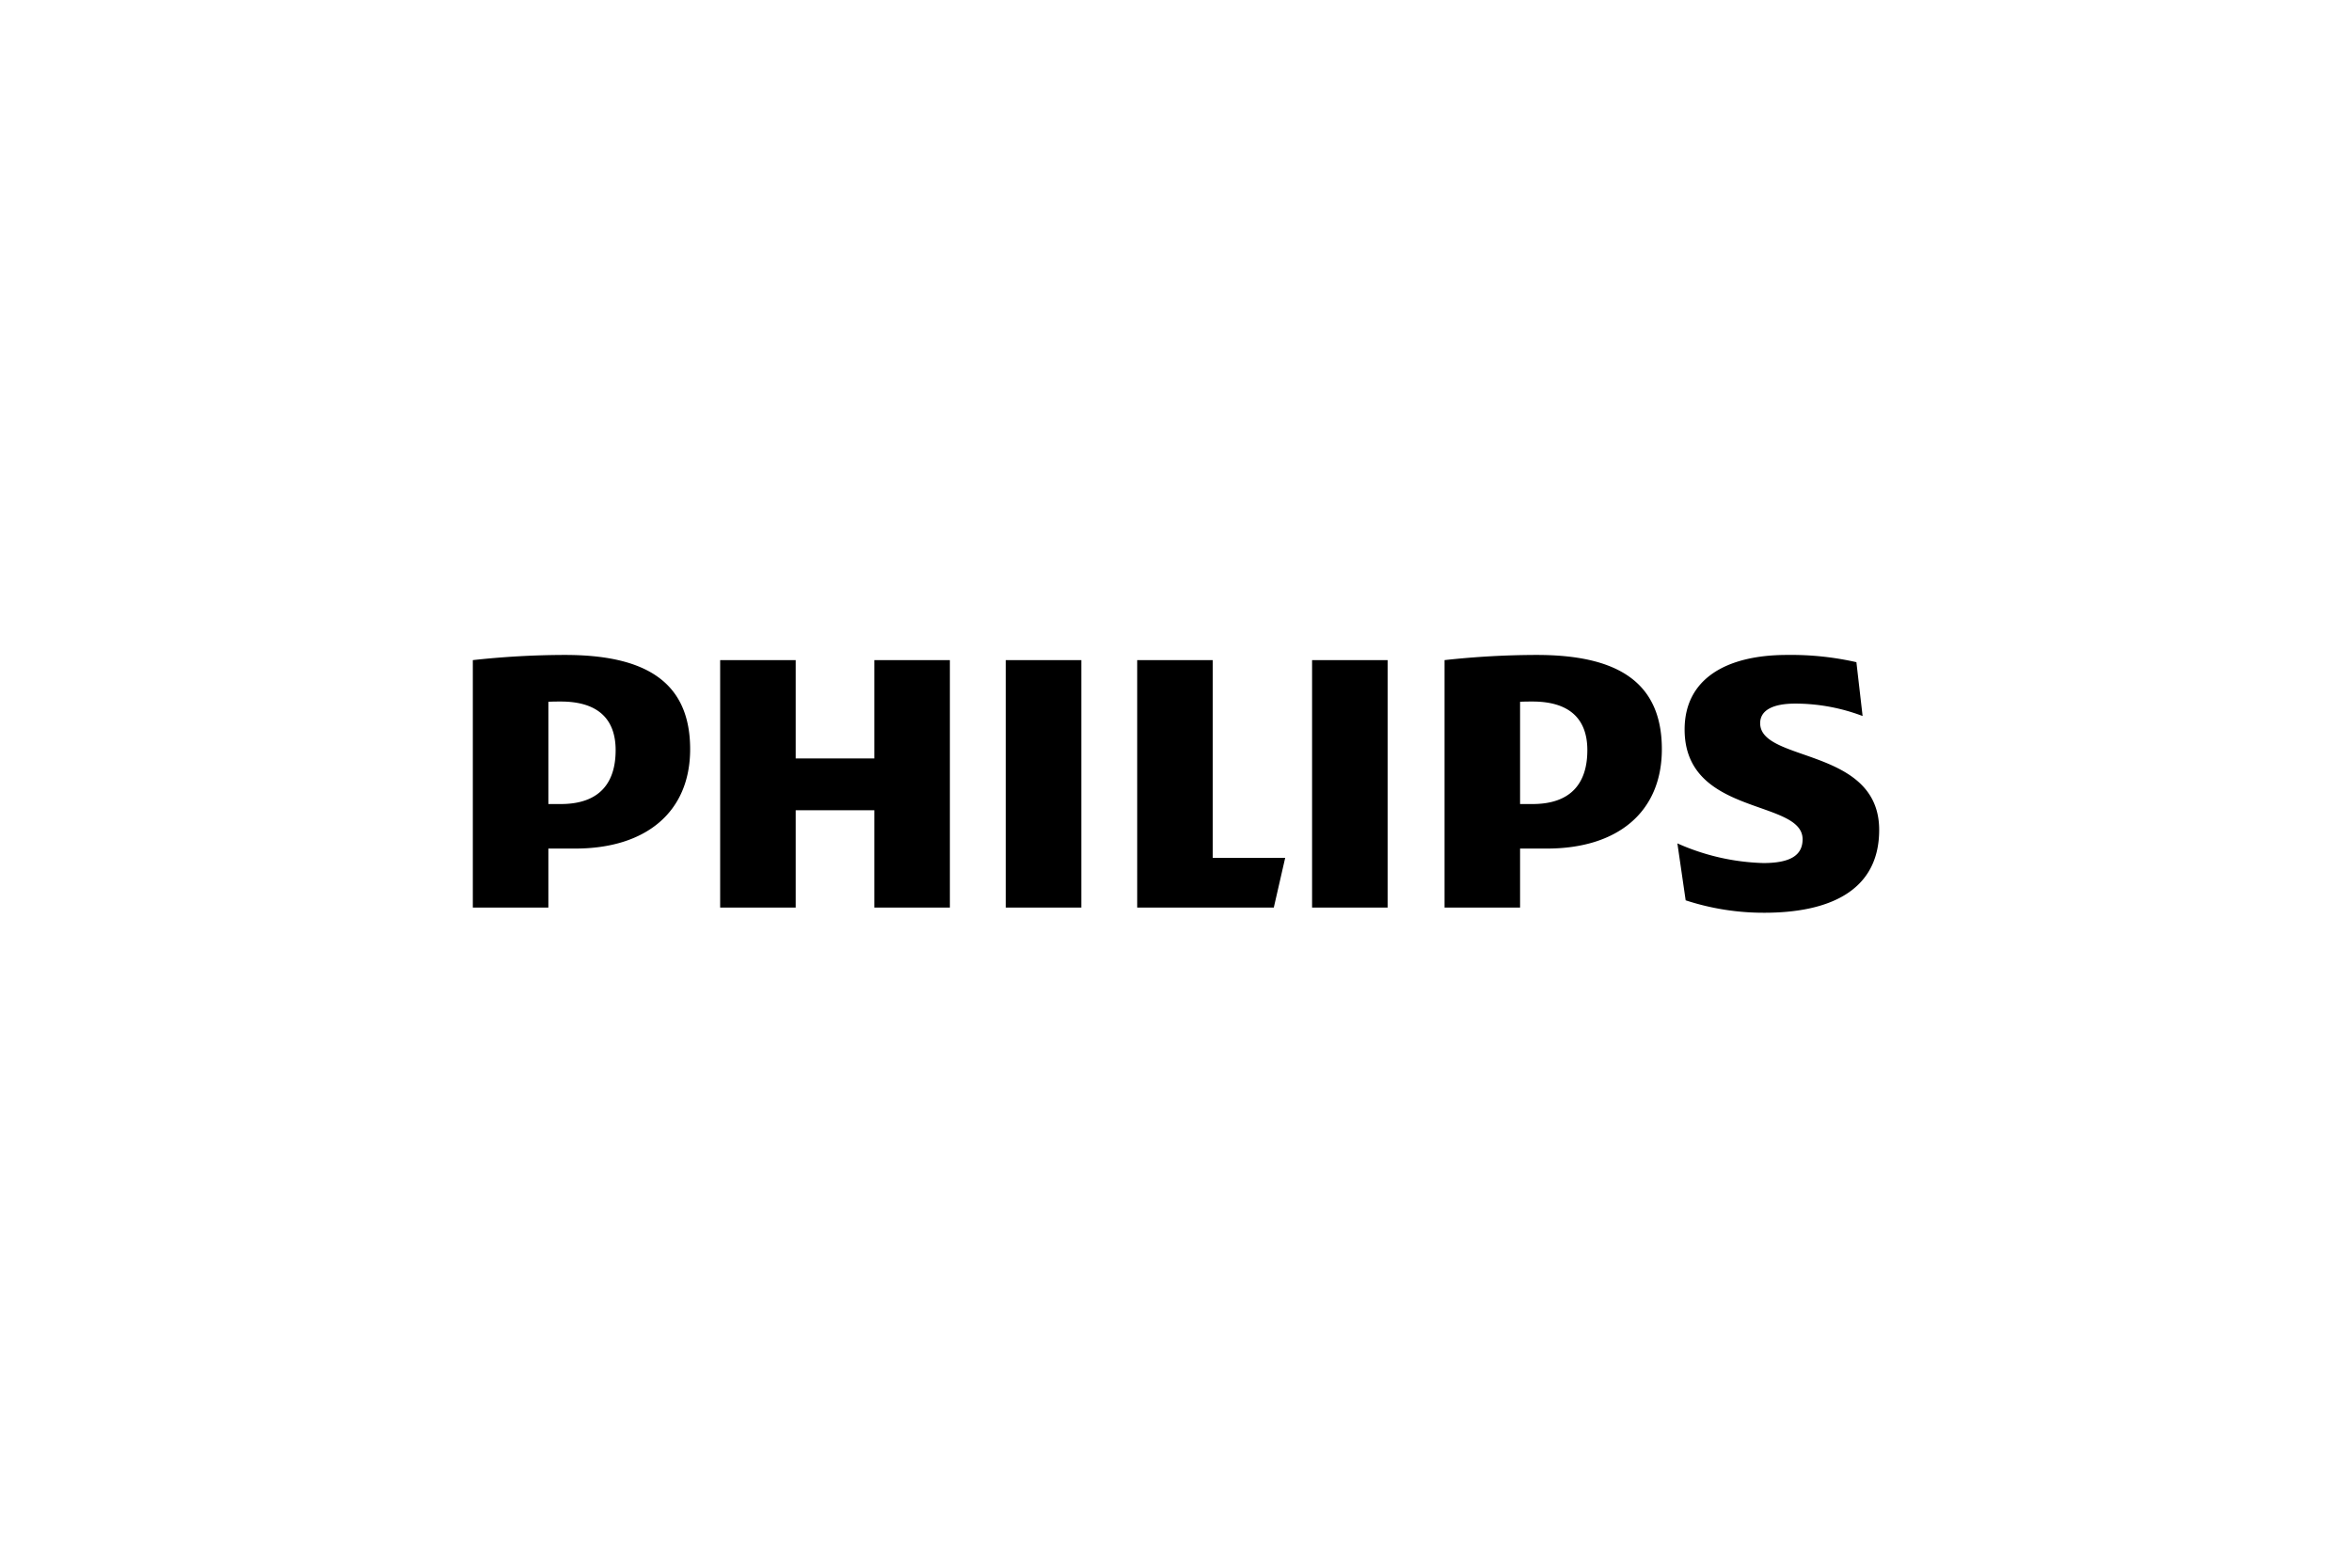 <?xml version="1.0" encoding="UTF-8"?>
<svg xmlns="http://www.w3.org/2000/svg" id="Layer_1" data-name="Layer 1" viewBox="0 0 240 160">
  <title>company-bl-philips</title>
  <path d="M96.928,67.372H89.219V77.411H81.194V67.372H73.485V92.628h7.709V82.695h8.025v9.933h7.708V67.372Zm26.821,20.184V67.372h-7.708V92.628h13.938l1.162-5.073ZM110.338,67.372H102.63V92.628h7.708V67.372Zm31.256,0H133.886V92.628h7.708V67.372Zm38.014,6.446c0-1.374,1.373-2.008,3.59-2.008a19.373,19.373,0,0,1,6.864,1.268l-.633-5.495a30.16,30.16,0,0,0-7.075-.739c-6.23,0-10.454,2.457-10.454,7.608,0,8.877,12.038,7.08,12.038,11.202,0,1.585-1.161,2.43-4.012,2.43a23.054,23.054,0,0,1-8.764-2.008l.845,5.812a25.499,25.499,0,0,0,8.025,1.268c6.441,0,11.721-2.113,11.721-8.454,0-8.454-12.143-6.869-12.143-10.885ZM157.856,86.605c7.18,0,11.721-3.699,11.721-10.145,0-7.08-4.858-9.616-12.777-9.616a86.71,86.71,0,0,0-9.398.528V92.628h7.708V86.605Zm4.118-10.039c0,3.276-1.584,5.495-5.597,5.495h-1.267V71.625c.449-.026.871-.026,1.267-.026,3.801,0,5.597,1.796,5.597,4.966ZM58.702,86.605c7.18,0,11.721-3.699,11.721-10.145,0-7.08-4.857-9.616-12.777-9.616a86.715,86.715,0,0,0-9.398.528V92.628h7.708V86.605Zm4.118-10.039c0,3.276-1.584,5.495-5.596,5.495h-1.267V71.625c.449-.026.871-.026,1.267-.026,3.801,0,5.596,1.796,5.596,4.966Z"></path>
</svg>
